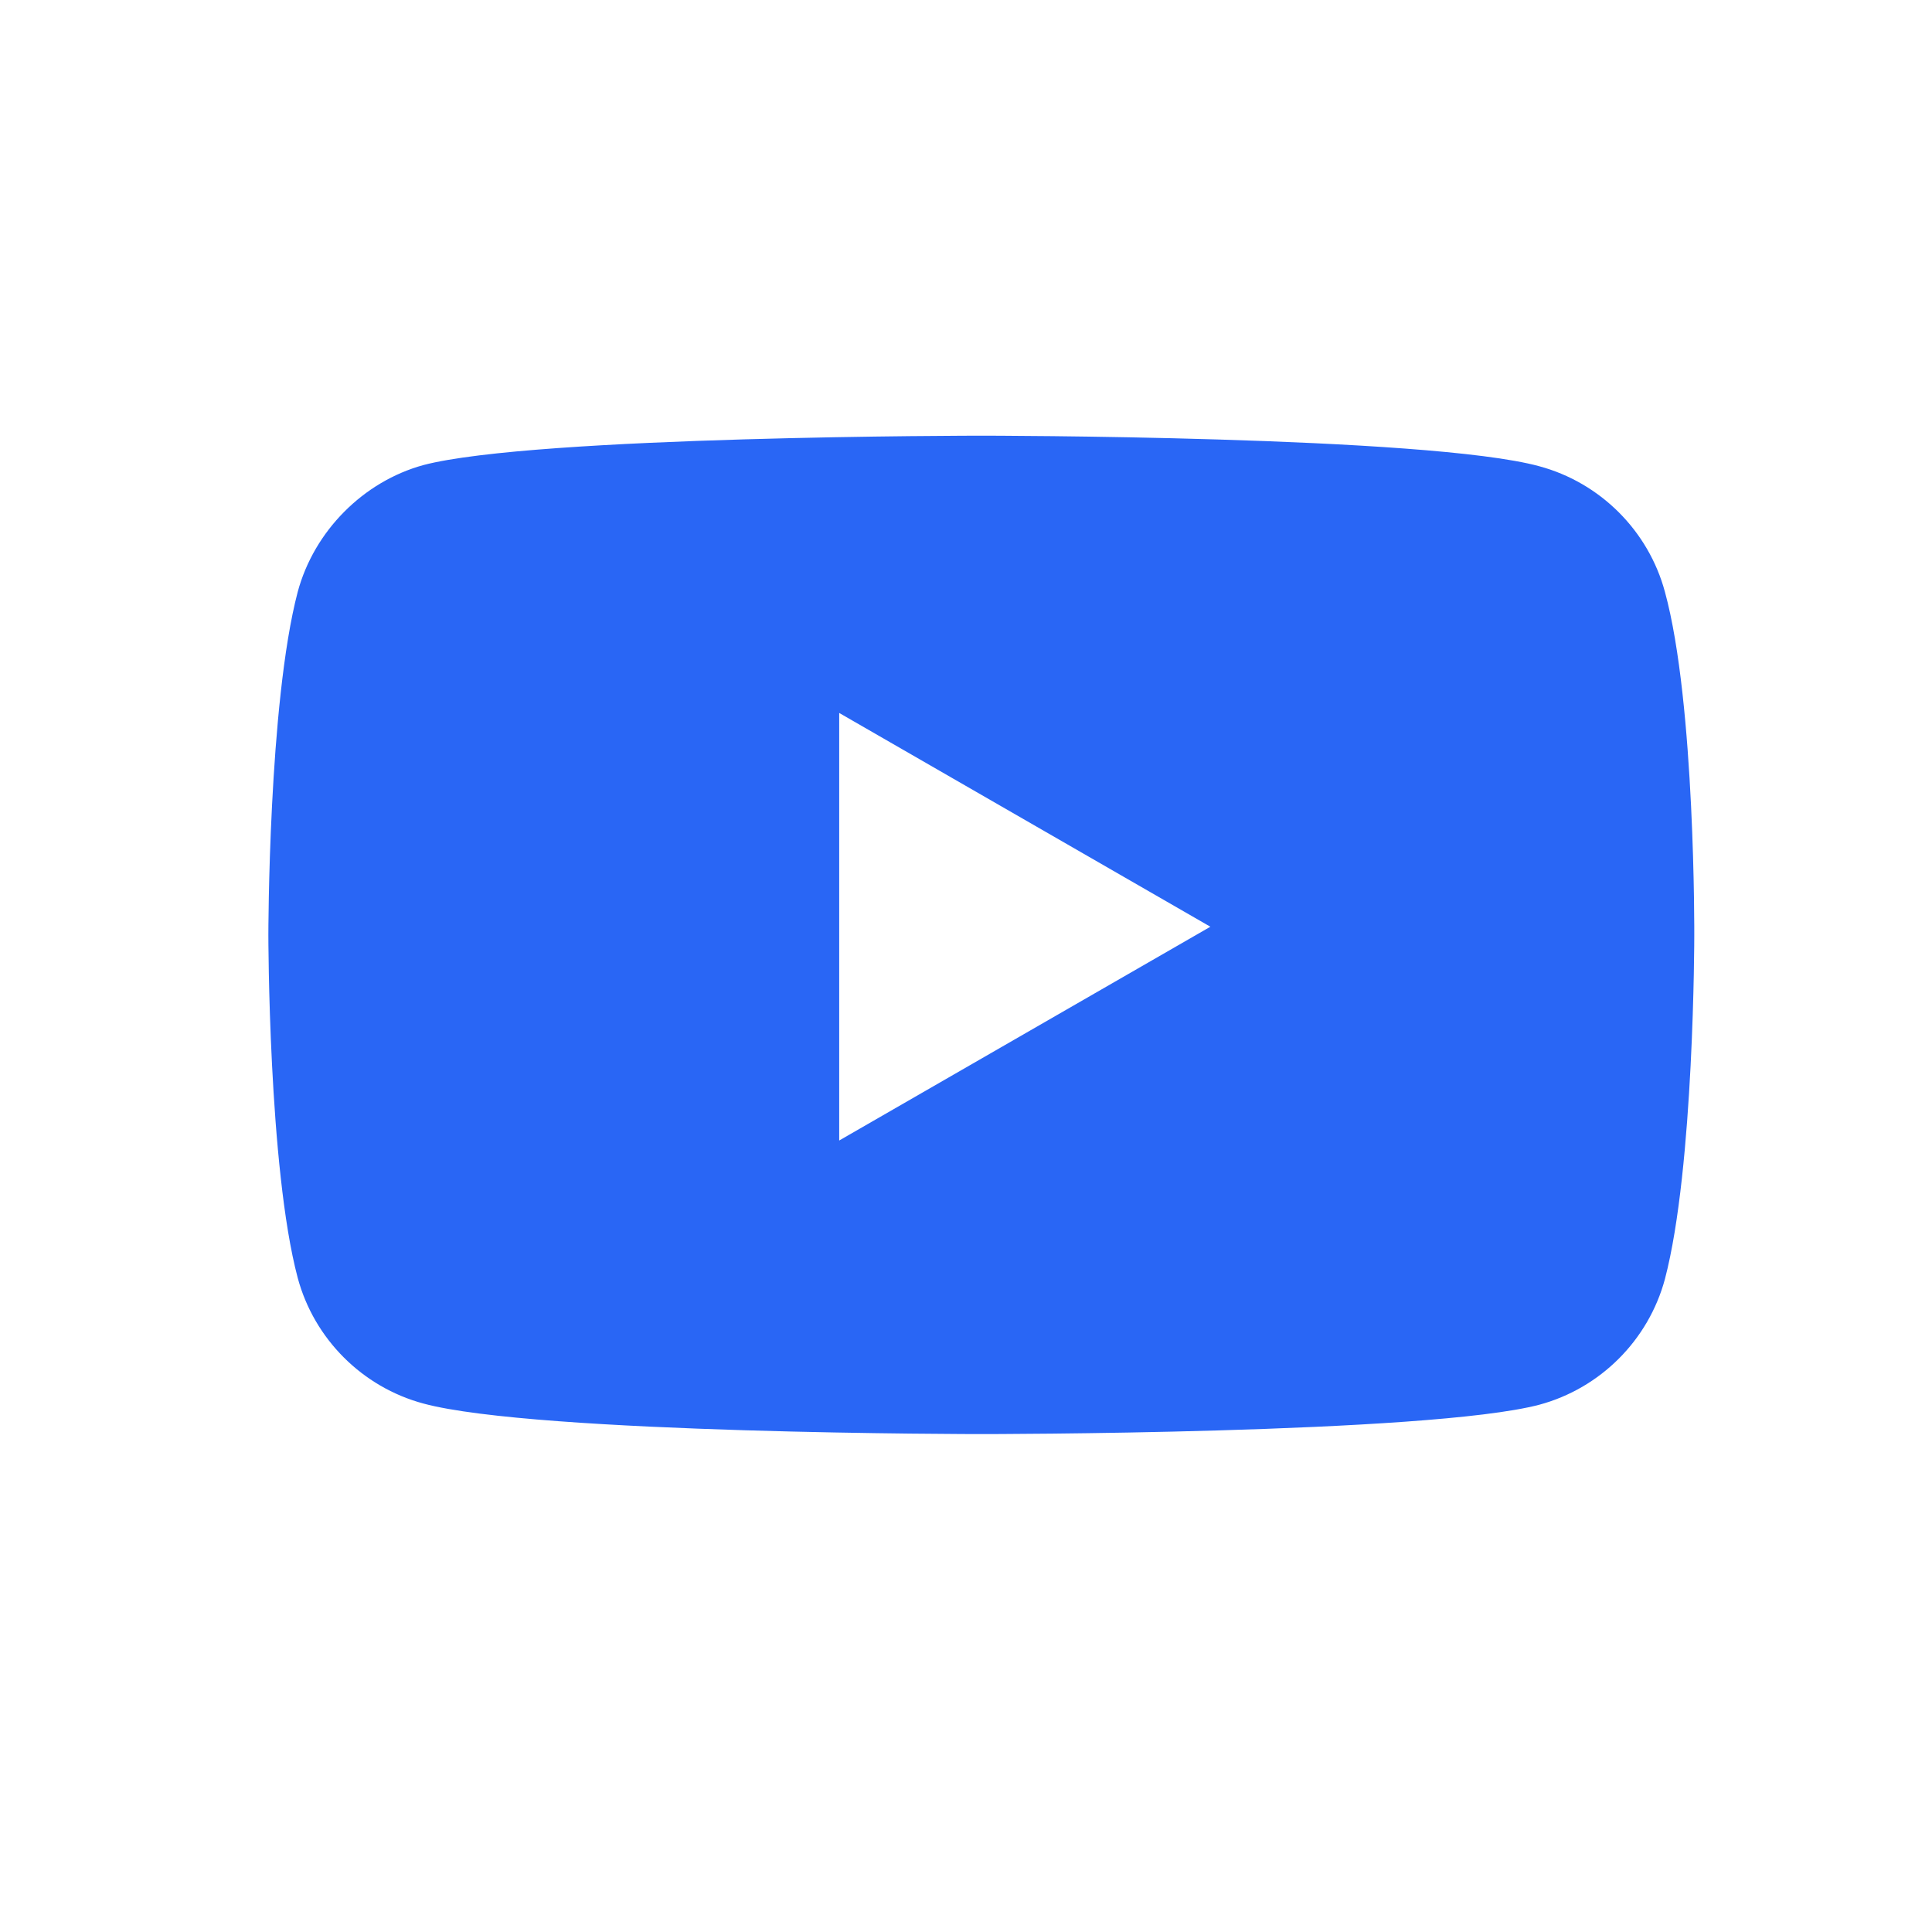 <svg width="43" height="43" viewBox="0 0 43 43" fill="none" xmlns="http://www.w3.org/2000/svg">
<path fill-rule="evenodd" clip-rule="evenodd" d="M34.259 10.377C35.618 10.743 36.69 11.815 37.056 13.174C37.736 15.658 37.709 20.834 37.709 20.834C37.709 20.834 37.709 25.984 37.056 28.467C36.69 29.827 35.618 30.899 34.259 31.265C31.775 31.918 21.841 31.918 21.841 31.918C21.841 31.918 11.933 31.918 9.423 31.238C8.064 30.872 6.992 29.801 6.626 28.441C5.973 25.984 5.973 20.808 5.973 20.808C5.973 20.808 5.973 15.658 6.626 13.174C6.992 11.815 8.09 10.717 9.423 10.351C11.907 9.697 21.841 9.697 21.841 9.697C21.841 9.697 31.775 9.697 34.259 10.377ZM26.939 20.626L18.678 25.384V15.868L26.939 20.626Z" fill="#2966F5"/>
</svg>
